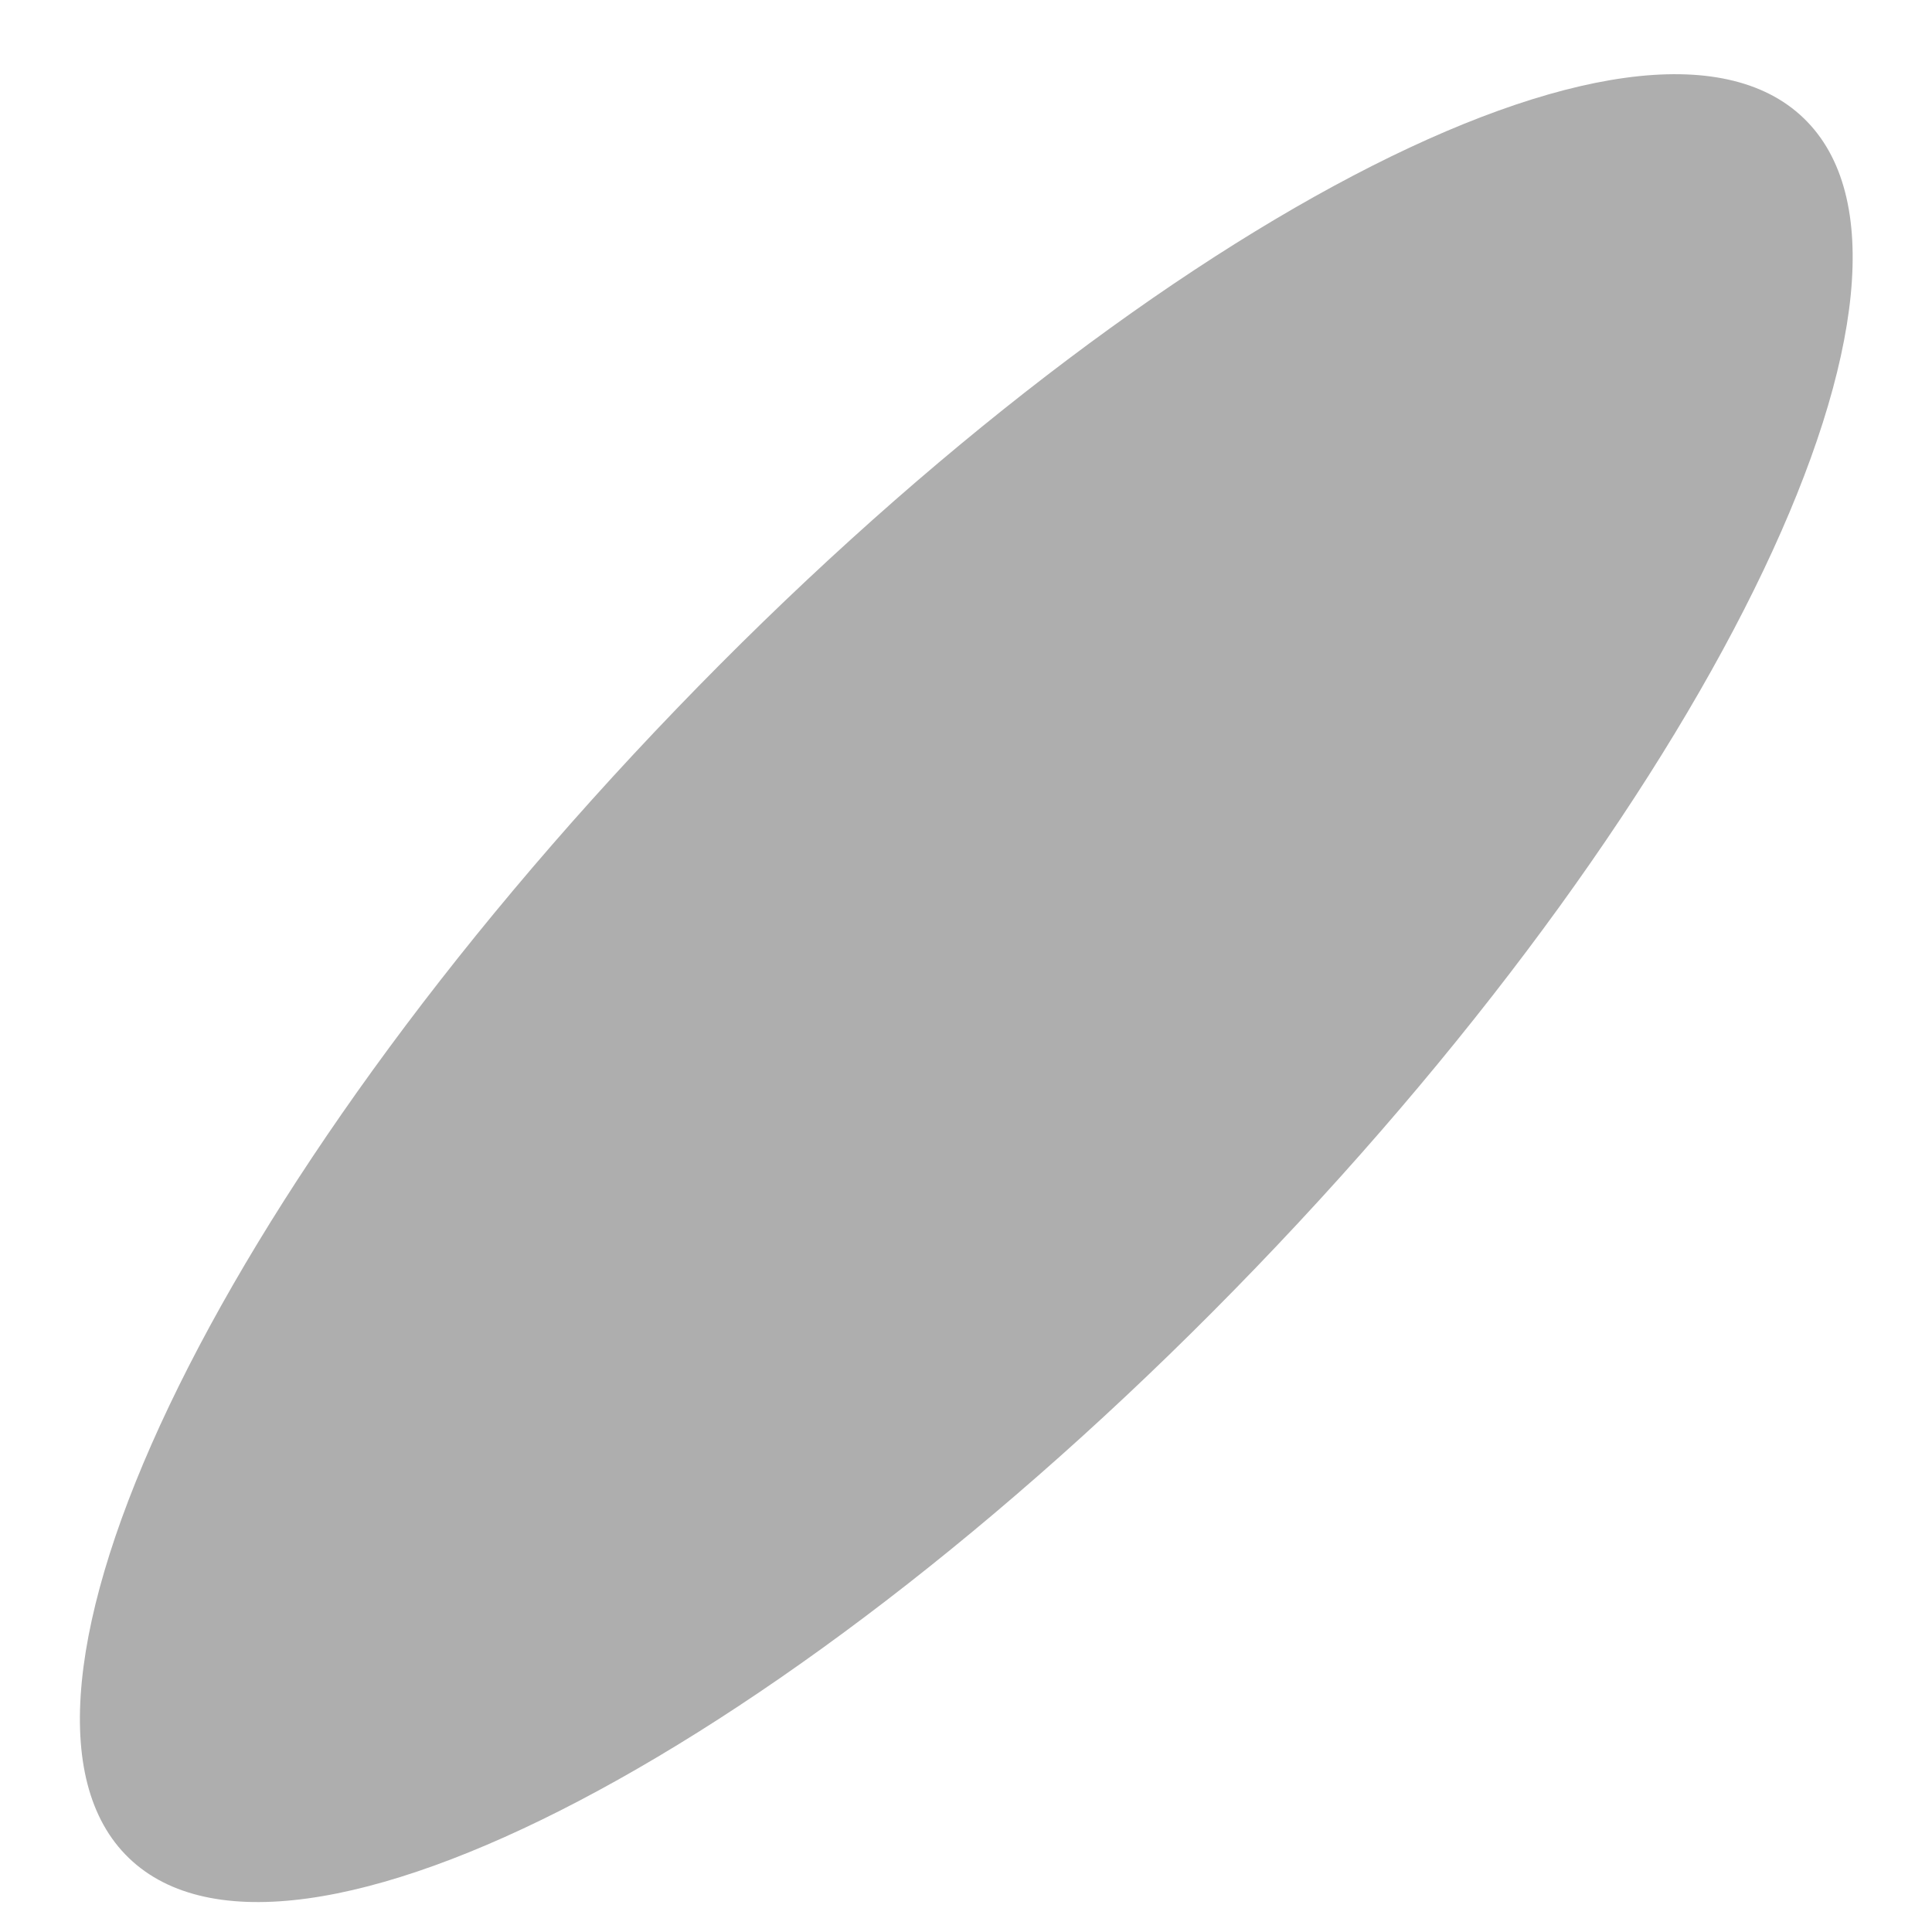 <svg xmlns="http://www.w3.org/2000/svg" width="12" height="12" viewBox="0 0 12 12" fill="none"><path opacity="0.32" d="M0.801 11.541C1.796 12.499 4.931 10.856 7.803 7.871C10.676 4.887 12.197 1.691 11.203 0.734C10.208 -0.224 7.073 1.419 4.201 4.404C1.328 7.388 -0.194 10.584 0.801 11.541Z" fill="black"></path></svg>